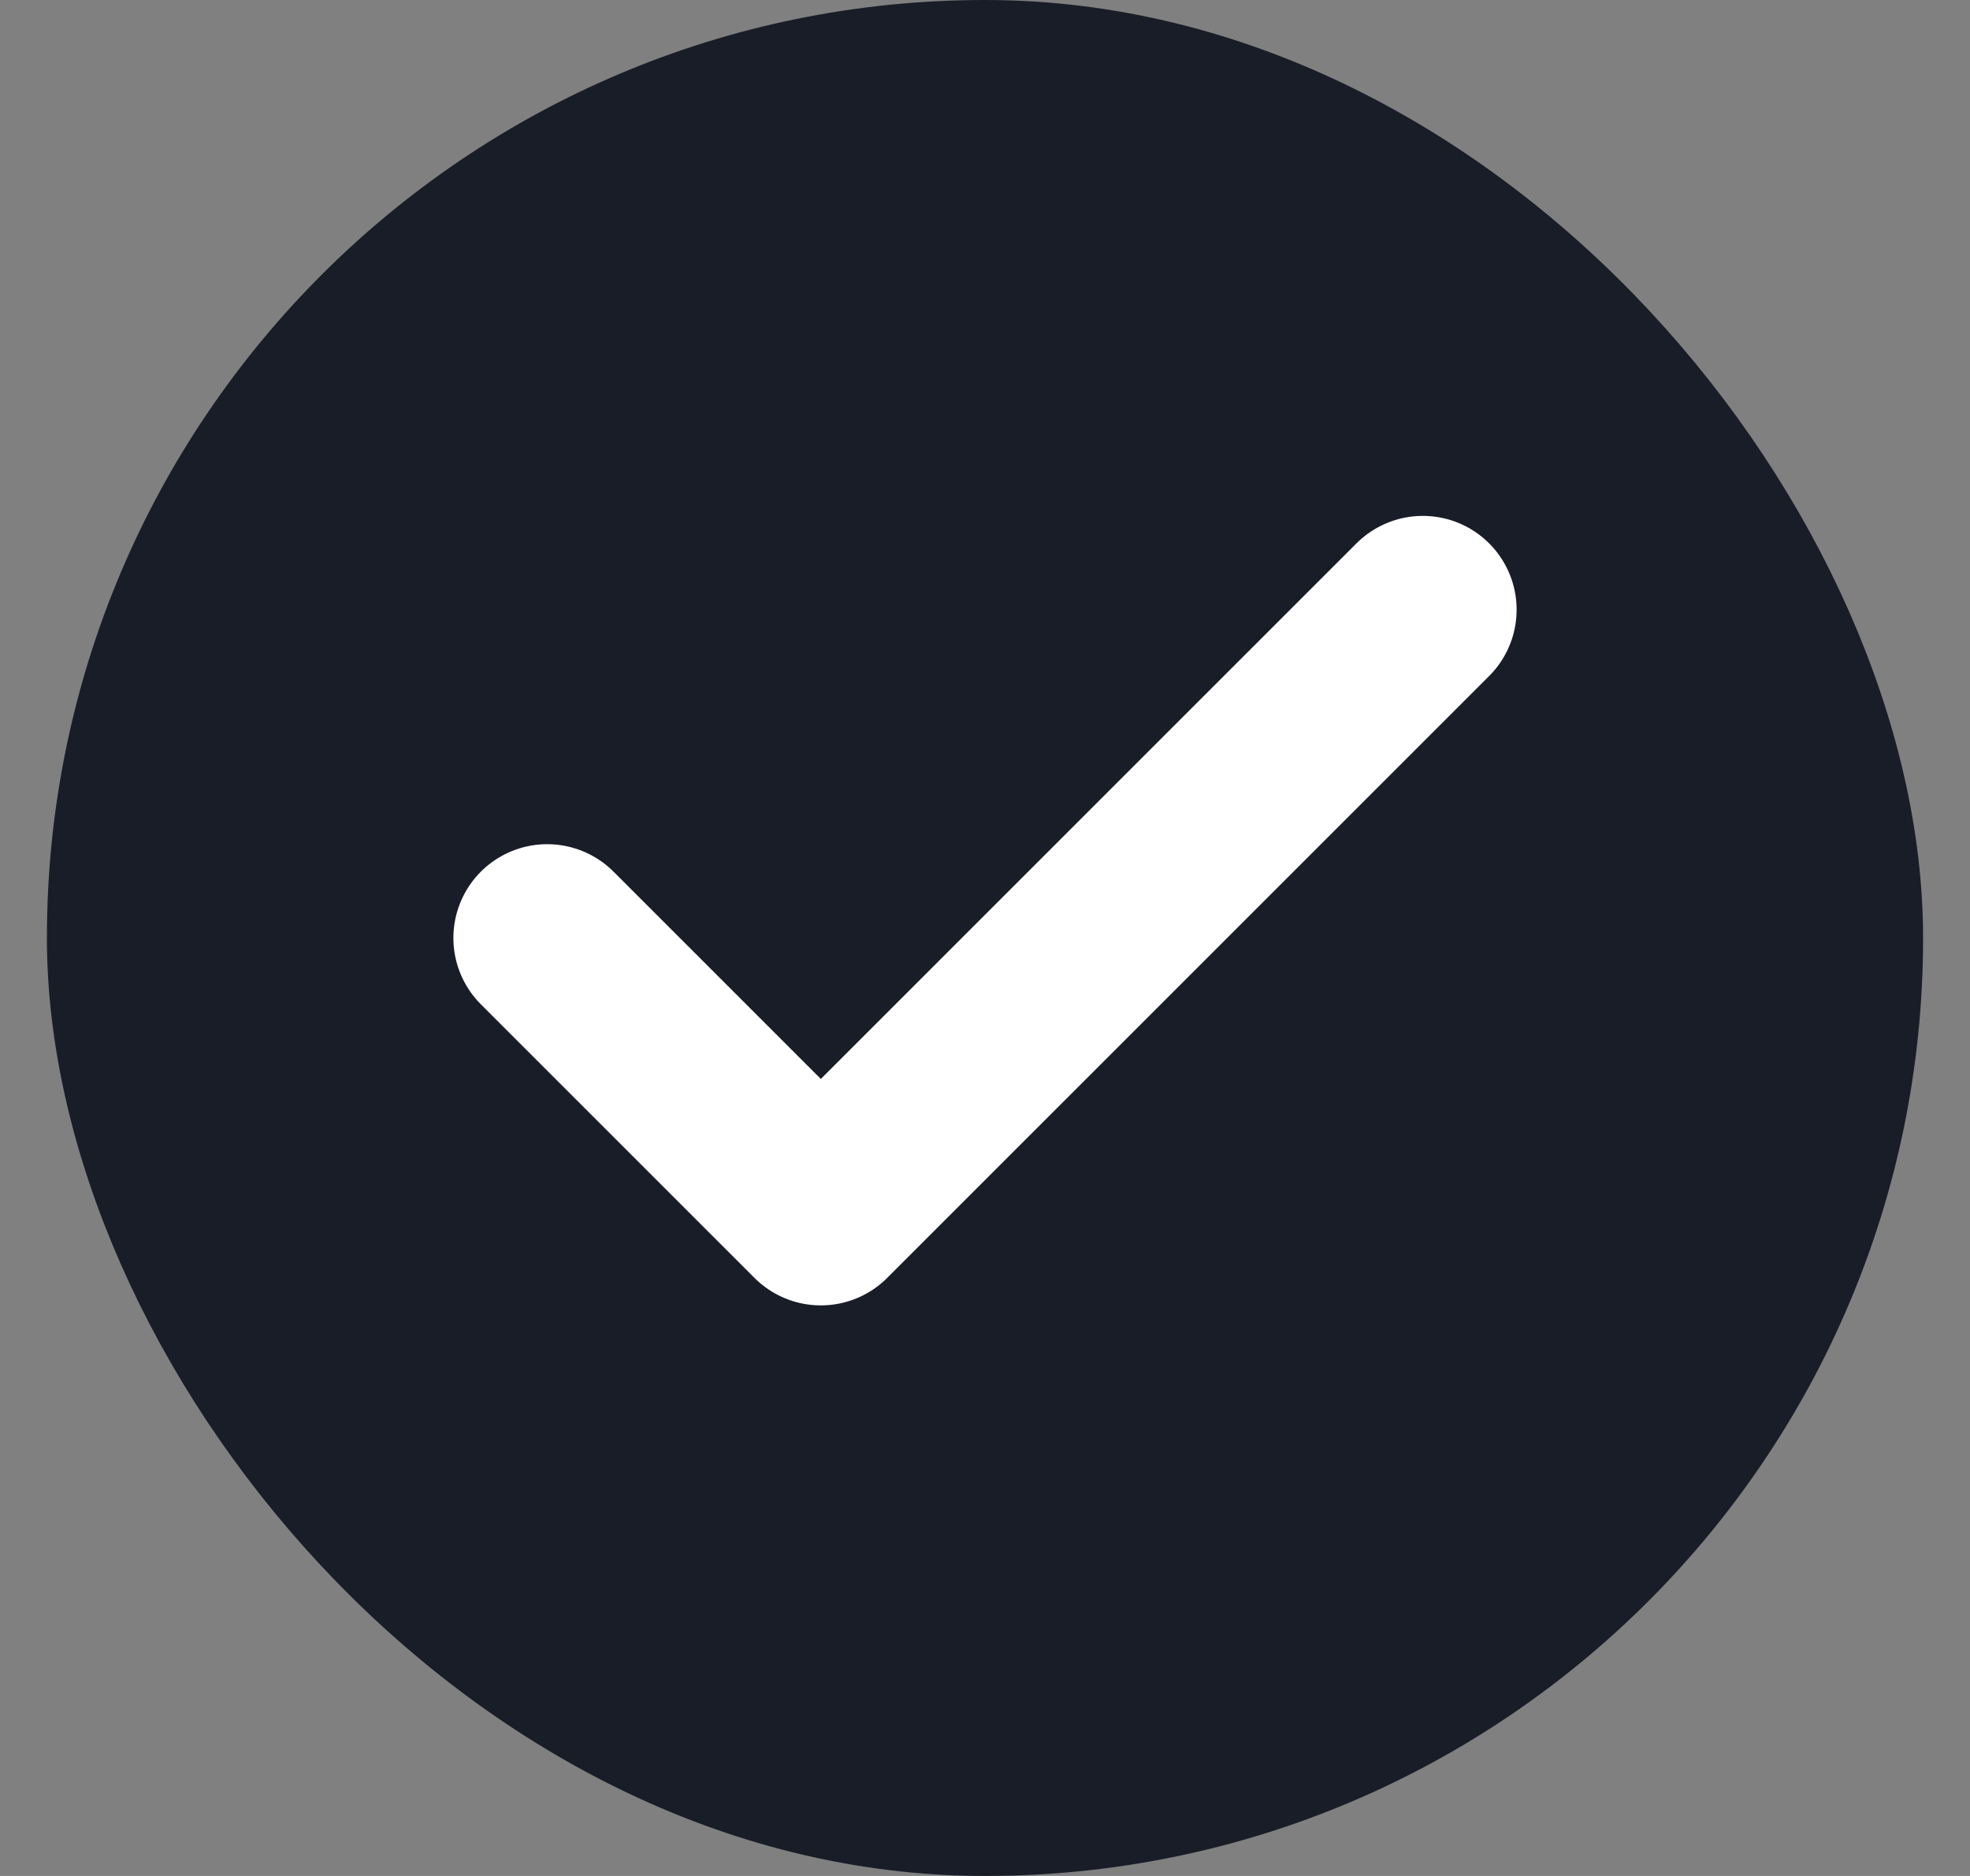 <svg width="21" height="20" viewBox="0 0 21 20" fill="none"
  xmlns="http://www.w3.org/2000/svg">
  <rect x="0" y="0" width="21" height="20" fill="#808080" stroke="none"/>
  <rect x="1" y="0.5" width="19" height="19" rx="9.5" fill="#181D27"/>
  <rect x="1" y="0.5" width="19" height="19" rx="9.5" stroke="#181D27"/>
  <path d="M15.167 6.5L8.75 12.917L5.833 10" stroke="white" stroke-width="2" stroke-linecap="round" stroke-linejoin="round"/>
</svg>
